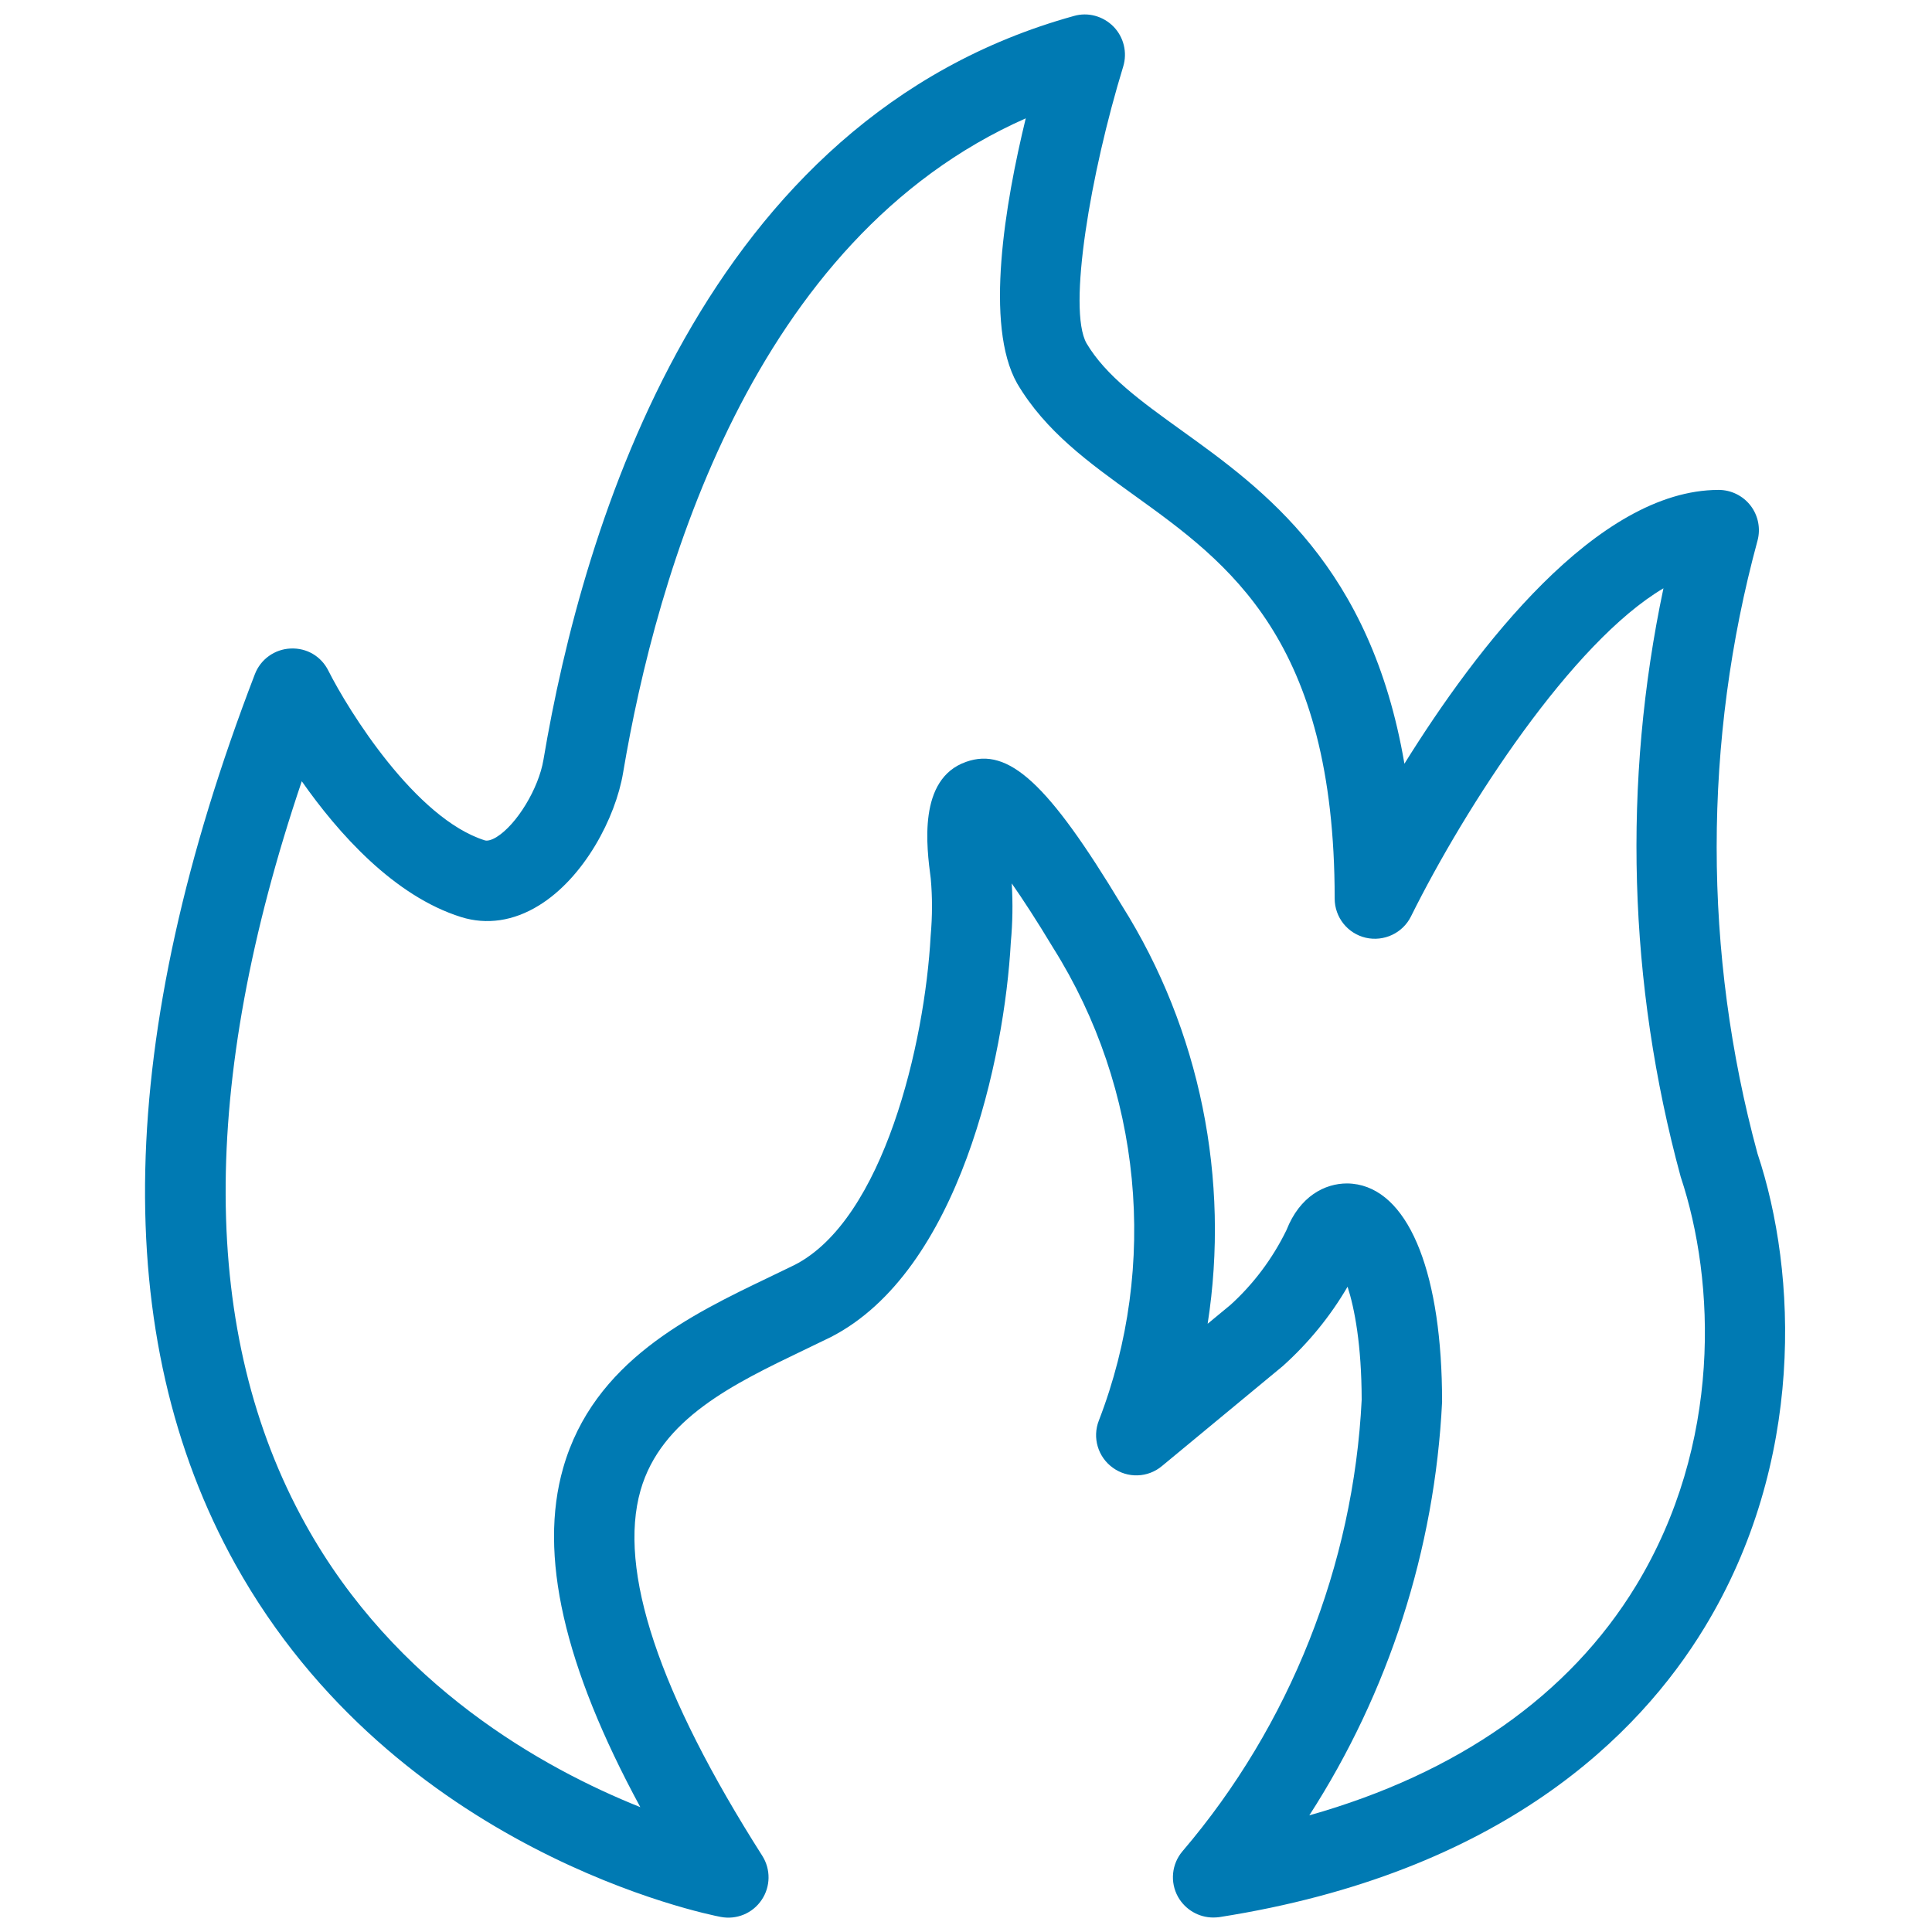 <svg width="40" height="40" viewBox="0 0 40 40" fill="none" xmlns="http://www.w3.org/2000/svg">
<path fill-rule="evenodd" clip-rule="evenodd" d="M25.118 39.7C24.82 39.7 24.54 39.538 24.39 39.273C24.22 38.968 24.257 38.592 24.483 38.327C26.707 35.722 28.023 32.402 28.192 28.983C28.19 27.843 28.045 27.09 27.9 26.64C27.542 27.253 27.093 27.803 26.56 28.282L24.057 30.353C23.765 30.598 23.345 30.61 23.04 30.388C22.732 30.167 22.612 29.765 22.75 29.412C23.993 26.198 23.64 22.542 21.805 19.625C21.457 19.047 21.173 18.613 20.947 18.29C20.972 18.707 20.965 19.107 20.928 19.505C20.8 21.88 19.867 26.32 17.197 27.685L16.638 27.955C15.187 28.652 13.687 29.372 13.262 30.855C12.79 32.507 13.638 35.053 15.782 38.422C15.96 38.702 15.955 39.062 15.768 39.337C15.582 39.613 15.252 39.75 14.923 39.688C14.65 39.637 8.187 38.343 4.873 32.388C2.25 27.673 2.387 21.473 5.277 13.958C5.395 13.65 5.685 13.442 6.013 13.427C6.355 13.41 6.652 13.592 6.798 13.885C7.213 14.71 8.603 16.95 10.042 17.4C10.095 17.413 10.177 17.393 10.278 17.332C10.697 17.075 11.153 16.325 11.252 15.728C12.065 10.887 14.572 2.448 22.237 0.33C22.525 0.247 22.84 0.333 23.055 0.552C23.267 0.77 23.343 1.087 23.255 1.377C22.58 3.58 22.098 6.398 22.495 7.107C22.897 7.785 23.623 8.307 24.463 8.912C26.162 10.133 28.38 11.73 29.077 15.812C30.57 13.41 33.067 10.143 35.583 10.143C35.842 10.143 36.088 10.265 36.245 10.47C36.402 10.675 36.455 10.945 36.387 11.195C35.26 15.345 35.26 19.733 36.387 23.883C37.215 26.362 37.372 30.278 35.288 33.7C33.933 35.928 31.09 38.775 25.245 39.692C25.205 39.697 25.162 39.7 25.118 39.7ZM27.888 24.502C27.963 24.502 28.037 24.51 28.108 24.523C29.202 24.732 29.857 26.415 29.857 29.023C29.707 32.083 28.747 35.045 27.108 37.585C30.175 36.718 32.49 35.1 33.87 32.833C35.655 29.897 35.52 26.535 34.797 24.365C33.708 20.36 33.592 16.188 34.44 12.18C32.548 13.297 30.347 16.688 29.213 18.973C29.04 19.322 28.65 19.5 28.277 19.415C27.9 19.327 27.633 18.992 27.633 18.603C27.633 13.243 25.435 11.66 23.495 10.263C22.543 9.578 21.645 8.932 21.058 7.937C20.38 6.733 20.808 4.213 21.237 2.45C15.58 4.95 13.592 11.885 12.9 16.002C12.745 16.928 12.097 18.17 11.155 18.748C10.632 19.07 10.078 19.152 9.548 18.987C8.157 18.552 7.002 17.25 6.248 16.175C4.123 22.46 4.145 27.628 6.322 31.553C8.177 34.903 11.248 36.612 13.257 37.415C11.672 34.49 11.148 32.18 11.66 30.392C12.29 28.187 14.302 27.222 15.918 26.447L16.45 26.19C18.295 25.248 19.148 21.598 19.268 19.378C19.305 18.962 19.305 18.573 19.27 18.188C19.185 17.54 18.997 16.125 20.003 15.773C20.878 15.462 21.7 16.212 23.227 18.747C24.852 21.327 25.467 24.425 25.003 27.407L25.475 27.017C25.943 26.593 26.343 26.067 26.635 25.468C26.912 24.762 27.433 24.502 27.888 24.502Z" fill="#007AB3"/>
</svg>
